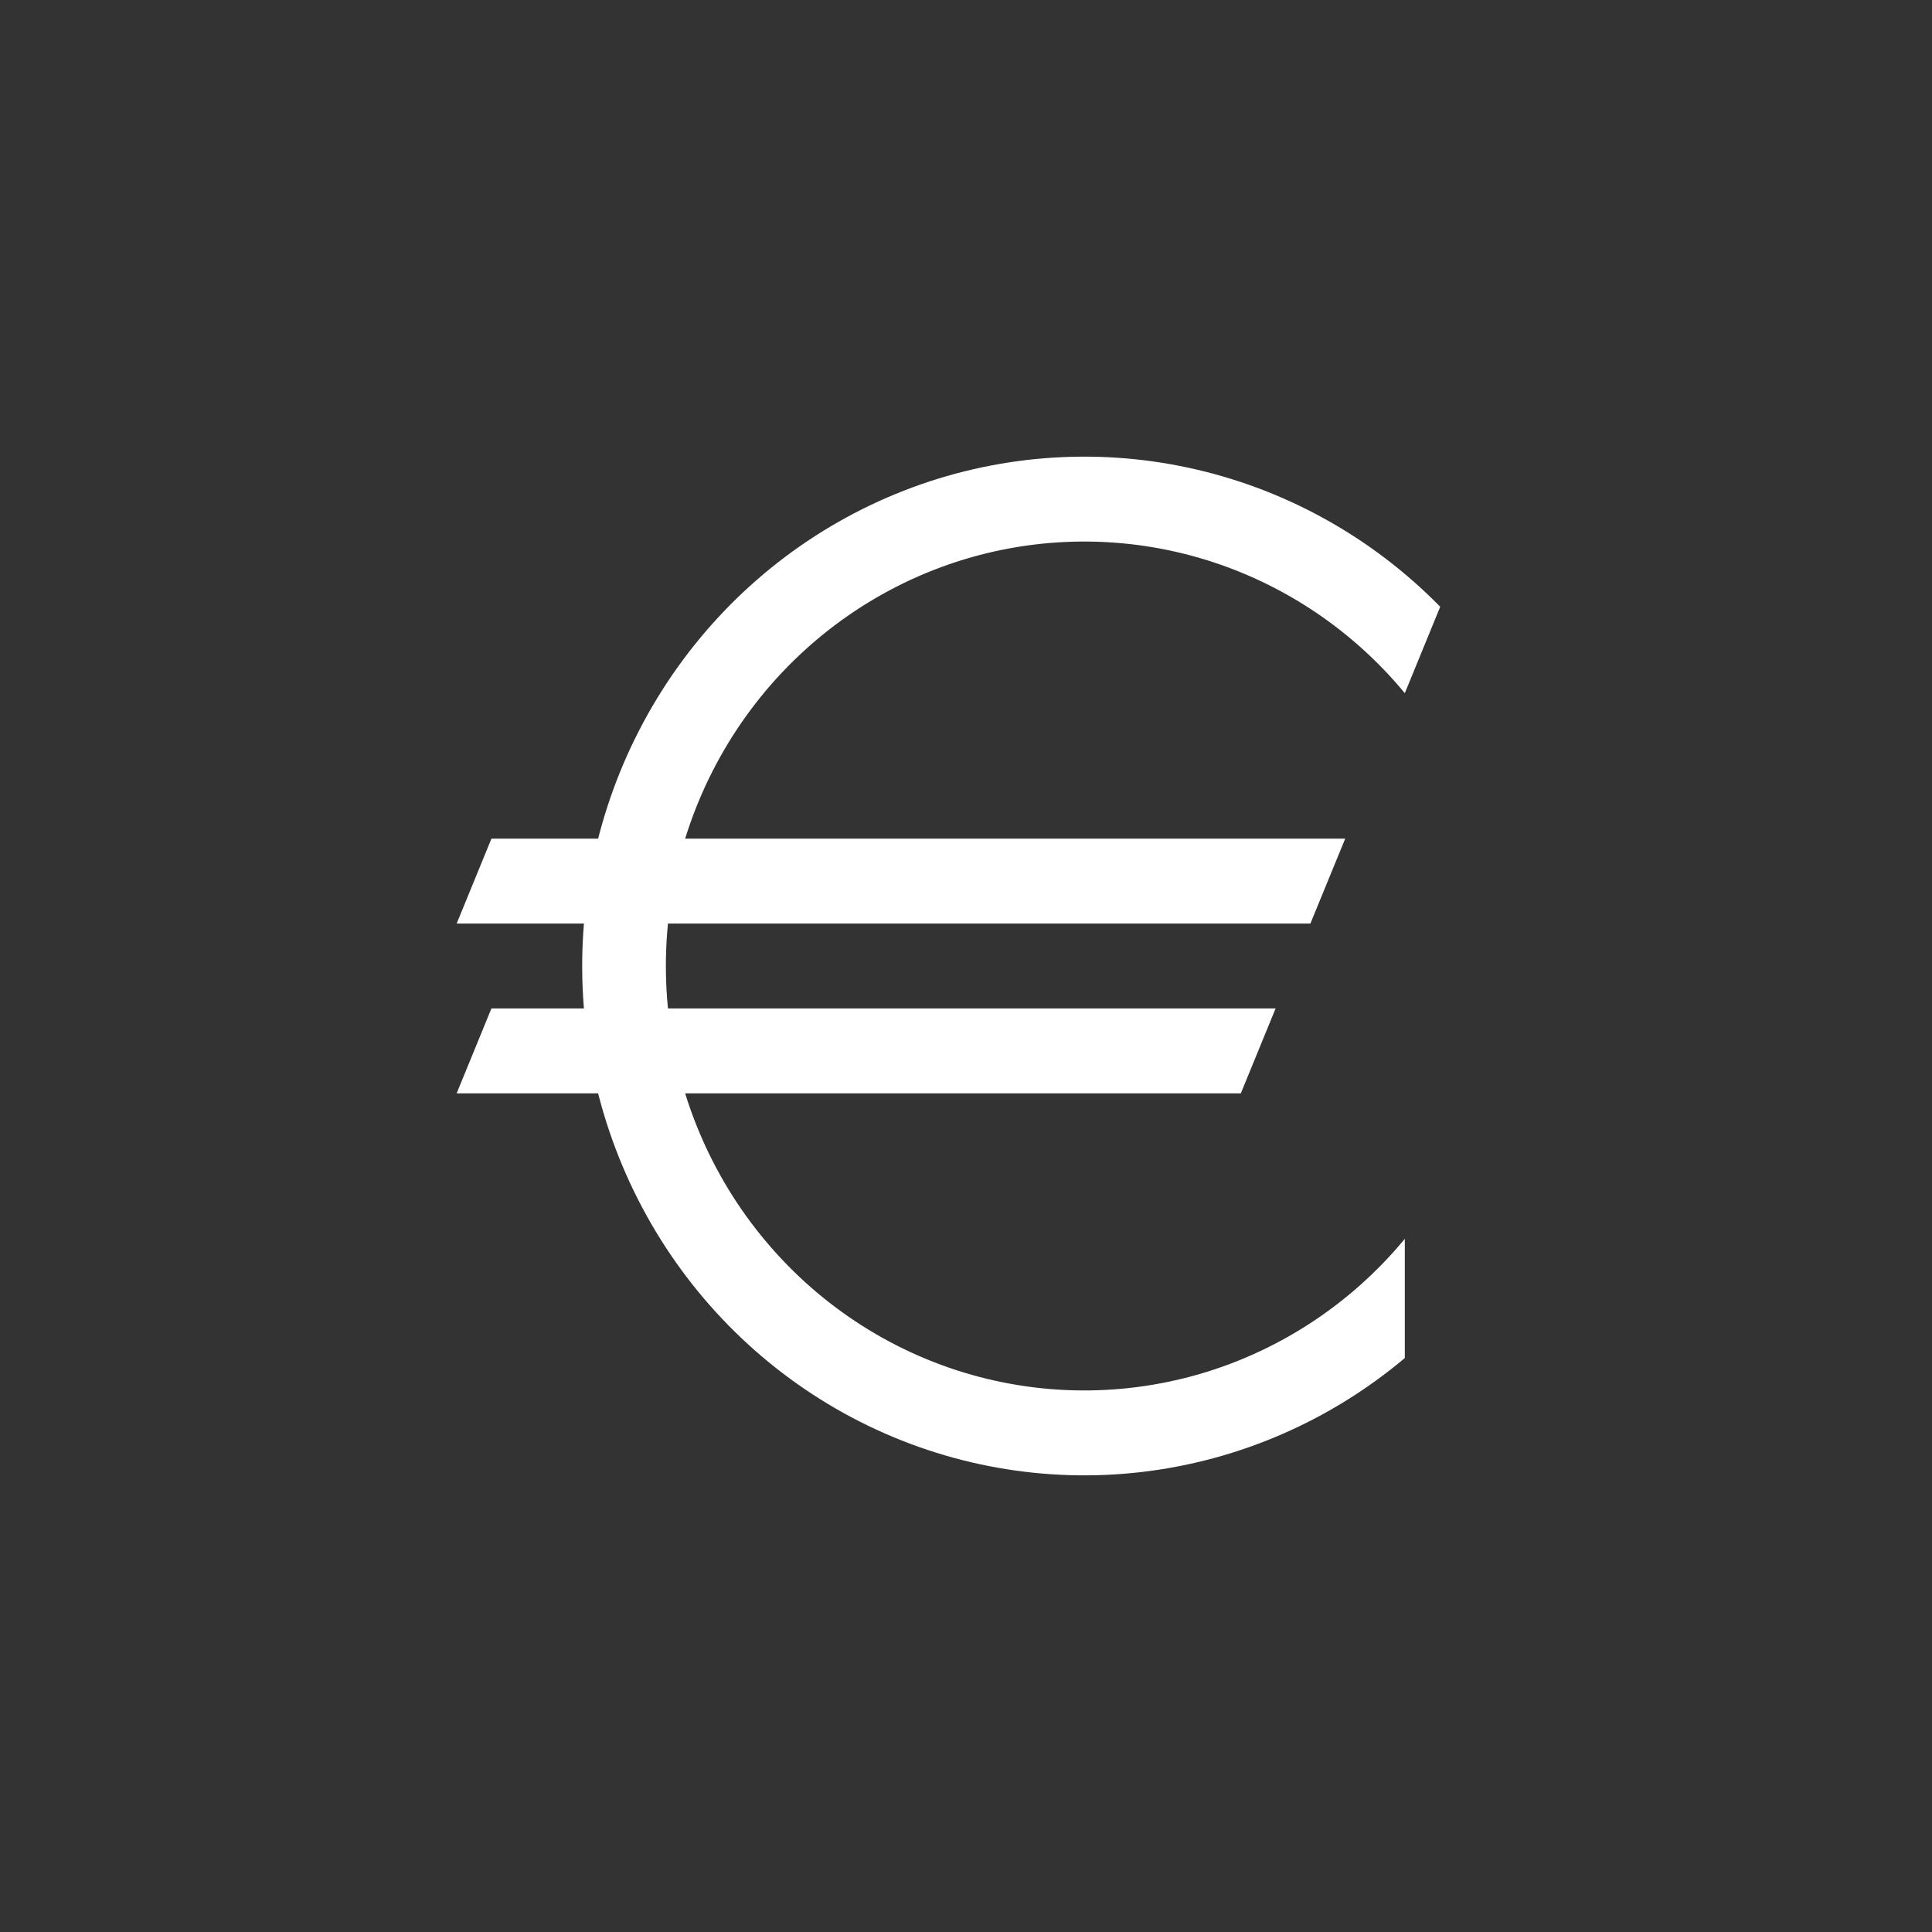 <?xml version="1.0" encoding="UTF-8"?> <svg xmlns="http://www.w3.org/2000/svg" width="55" height="55" viewBox="0 0 55 55" fill="none"><rect x="0" y="0" width="55" height="55" fill="#333333" stroke="none"/><path d="M13.99 23.875H38.295L37.304 26.292H13L13.99 23.875ZM13.99 28.708H36.314L35.324 31.125H13L13.99 28.708ZM39.992 19.733C38.421 17.833 36.311 16.47 33.95 15.828C31.589 15.187 29.09 15.297 26.793 16.145C24.496 16.994 22.512 18.538 21.11 20.569C19.708 22.601 18.956 25.02 18.956 27.5C18.956 29.98 19.708 32.399 21.11 34.431C22.512 36.462 24.496 38.007 26.793 38.855C29.09 39.703 31.589 39.813 33.95 39.172C36.311 38.53 38.421 37.167 39.992 35.267V38.661C37.858 40.456 35.256 41.583 32.502 41.905C29.748 42.227 26.962 41.729 24.482 40.473C22.002 39.217 19.935 37.256 18.534 34.83C17.133 32.404 16.457 29.616 16.59 26.808C16.722 23.999 17.657 21.29 19.28 19.01C20.903 16.73 23.144 14.979 25.731 13.968C28.318 12.958 31.139 12.732 33.85 13.319C36.561 13.906 39.045 15.28 41 17.273L39.992 19.733Z" fill="white"></path></svg> 